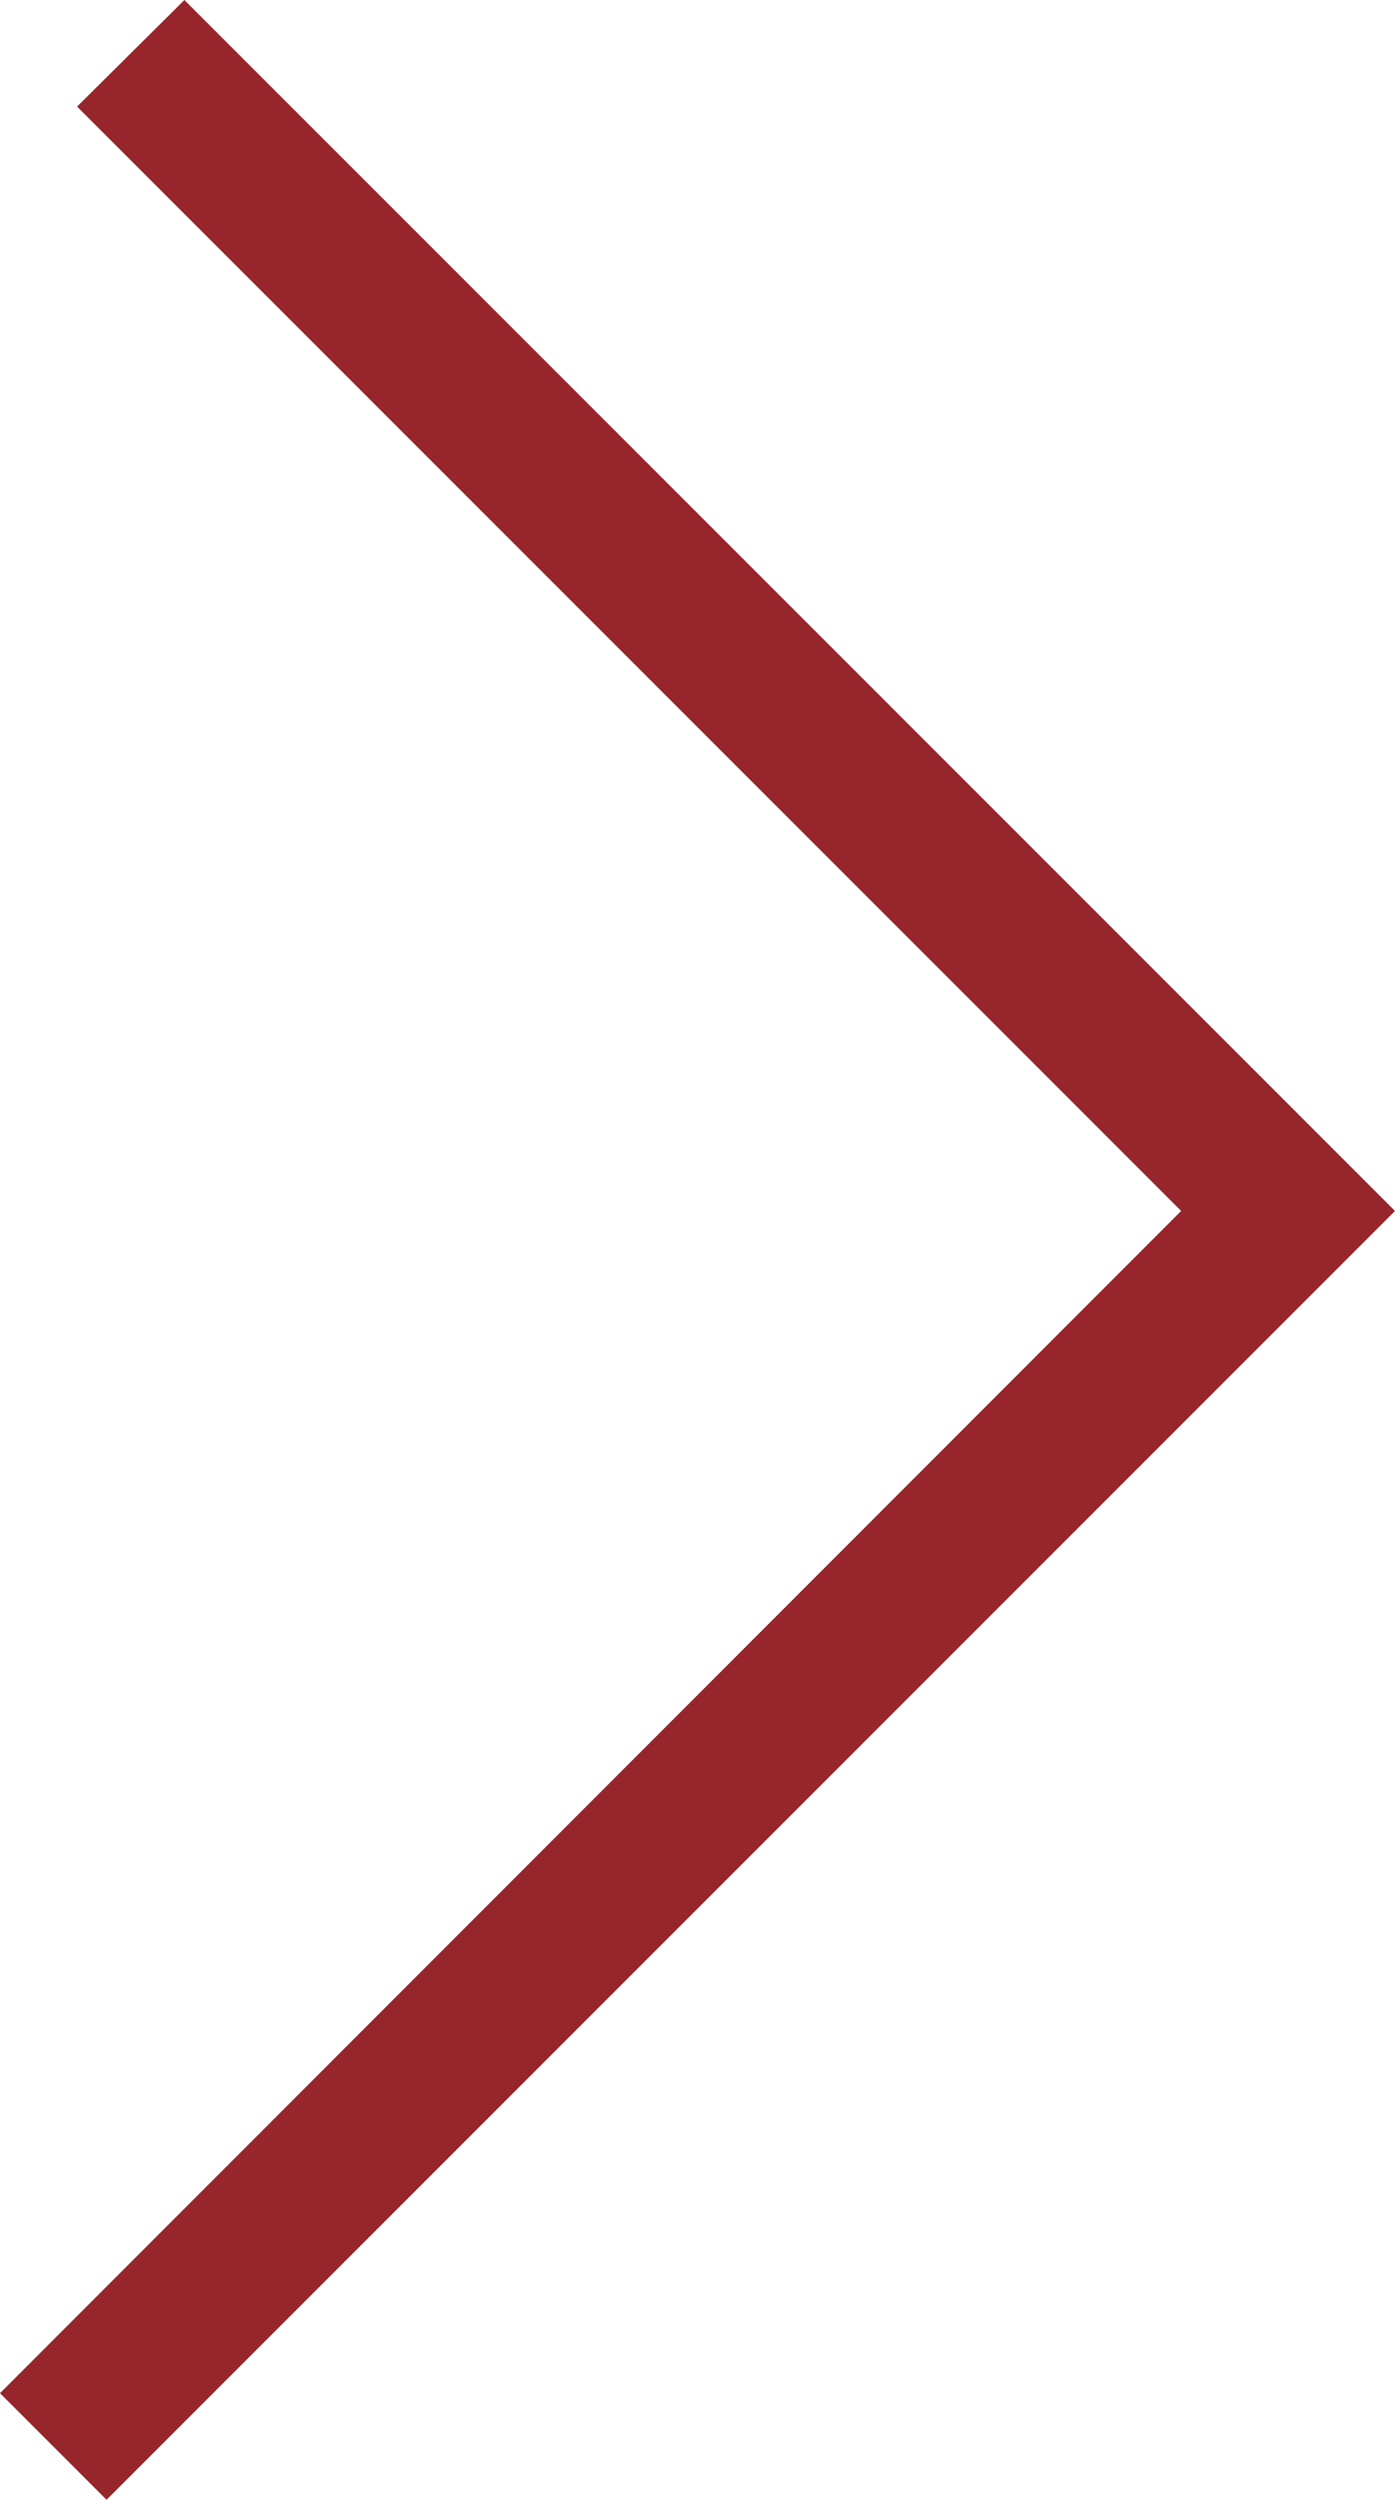 <svg xmlns="http://www.w3.org/2000/svg" id="Livello_1" data-name="Livello 1" viewBox="0 0 18.46 33.07"><defs><style>.cls-1{fill:#96262c;}</style></defs><polygon class="cls-1" points="1.41 33.07 0 31.66 15.63 16.02 1.02 1.41 2.44 0 18.46 16.02 1.41 33.07"></polygon></svg>